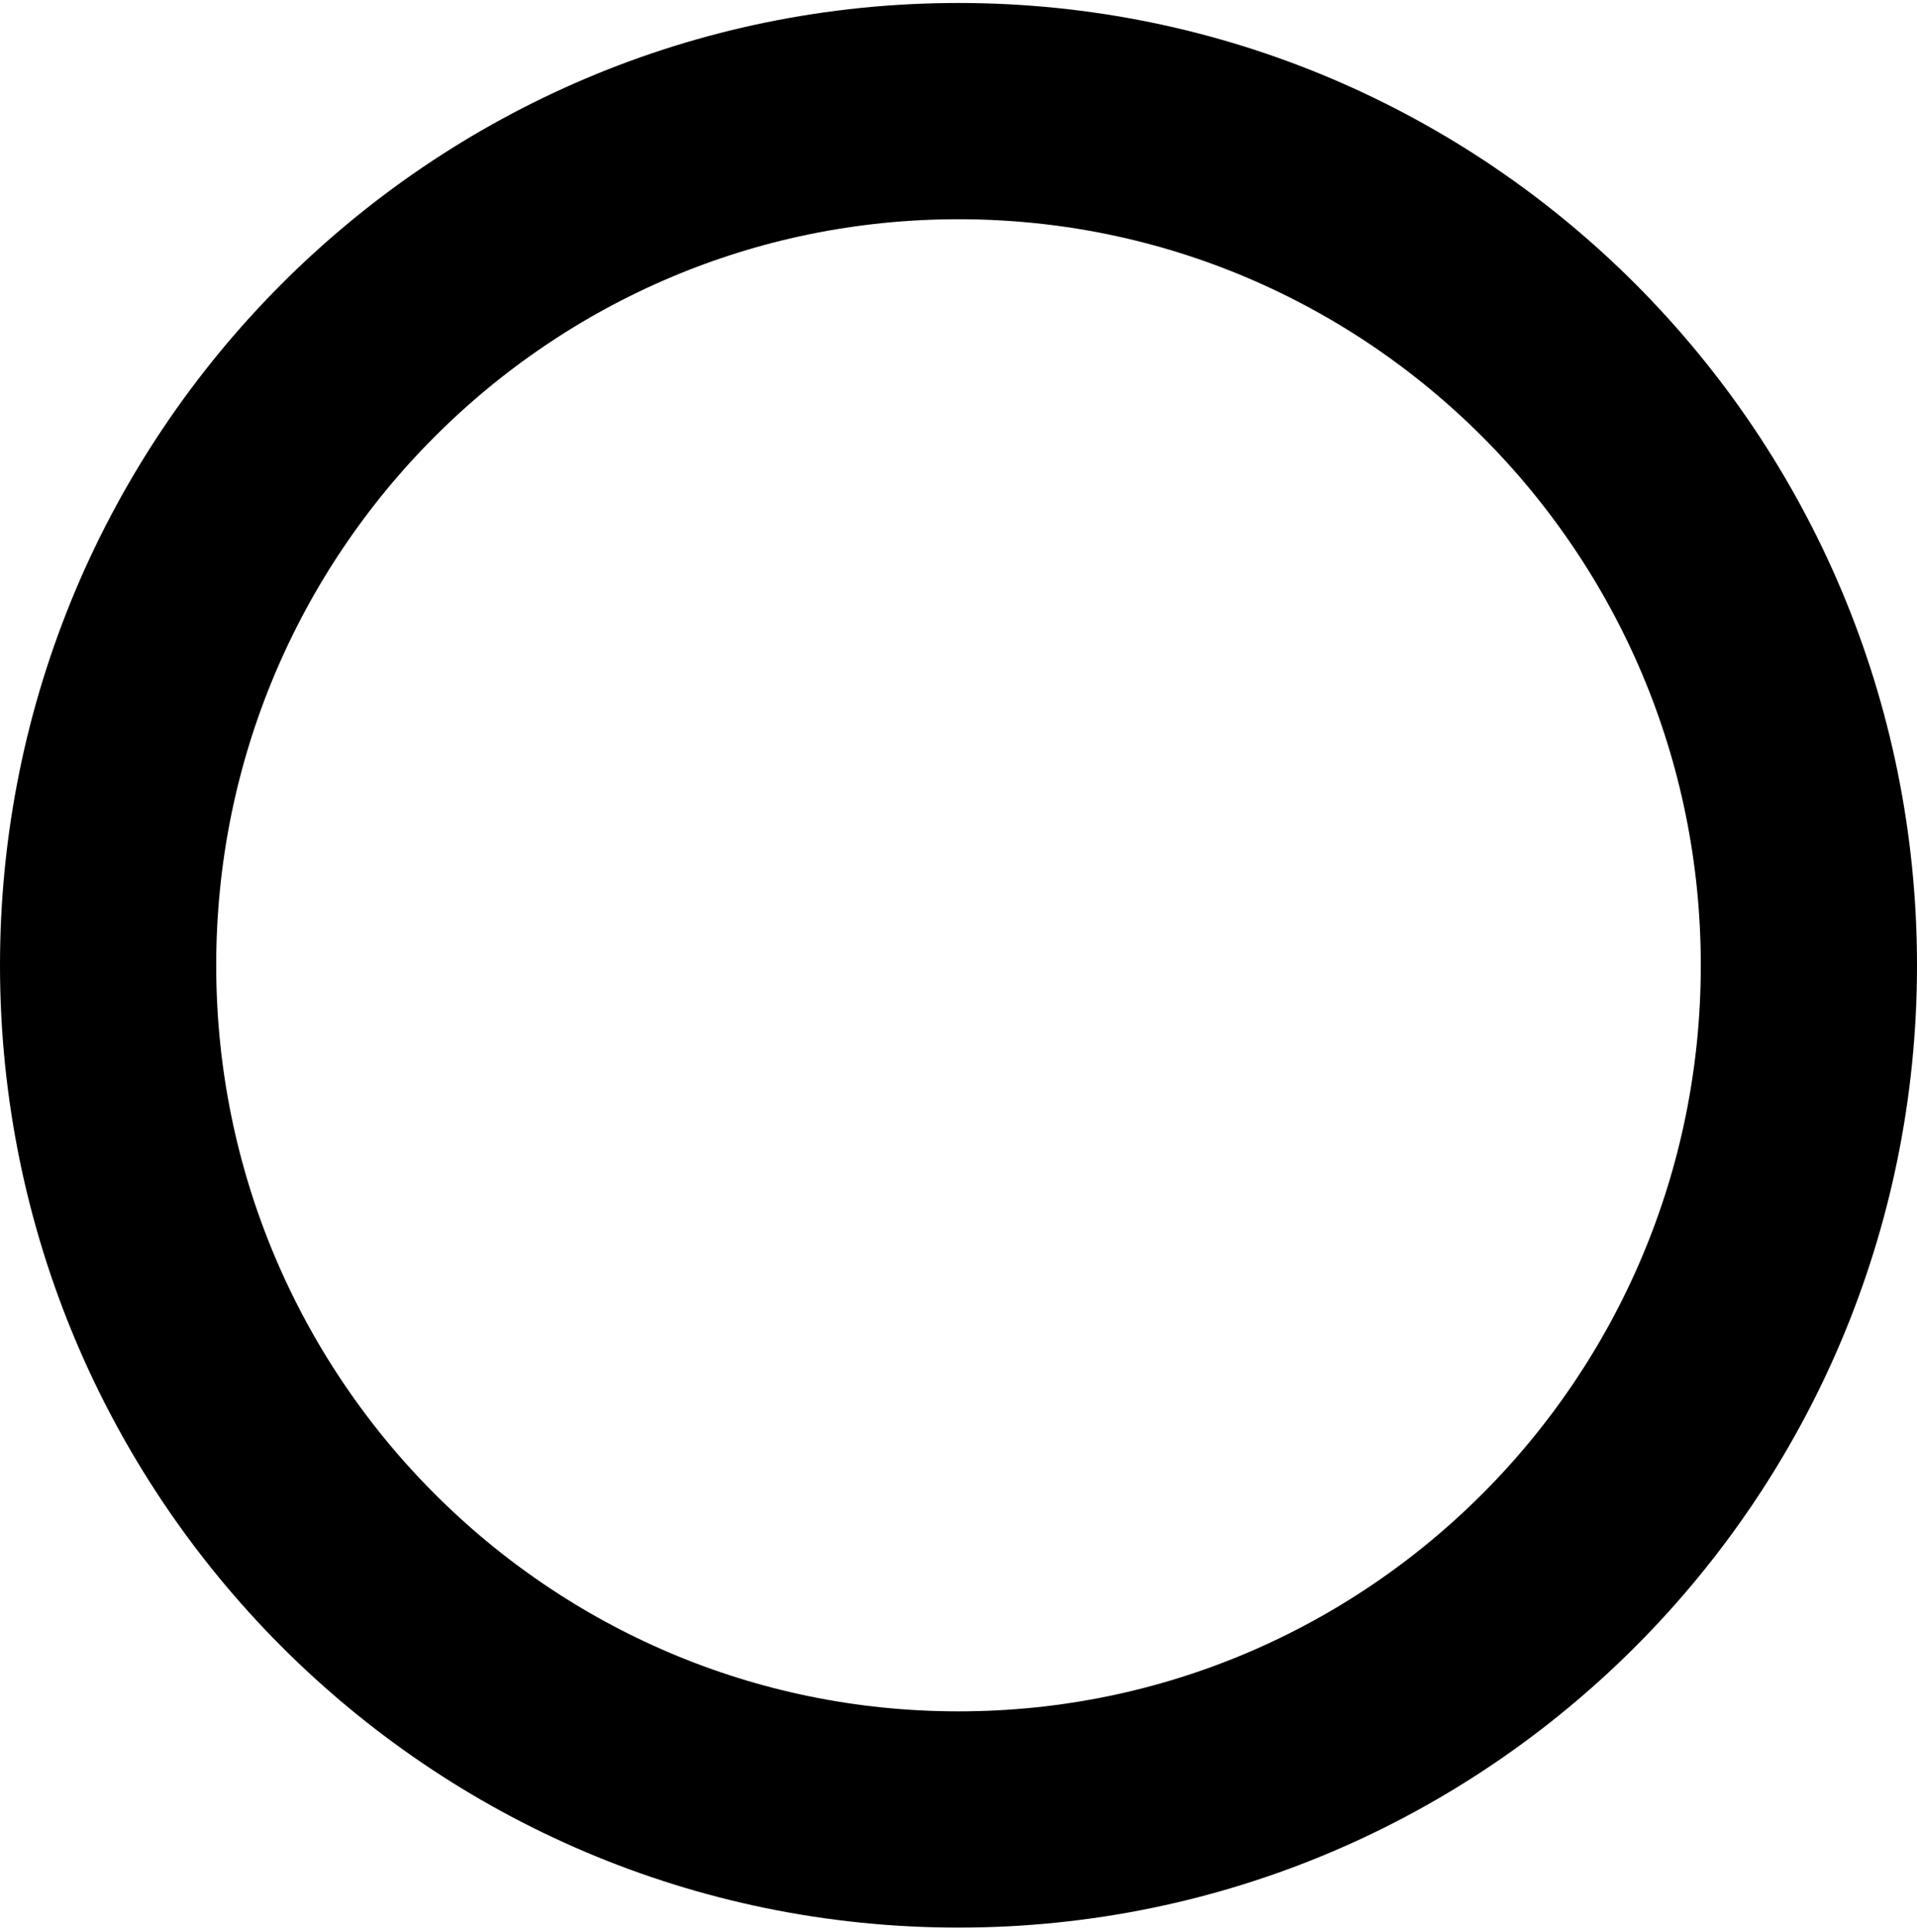 <?xml version="1.0" encoding="UTF-8"?> <svg xmlns="http://www.w3.org/2000/svg" width="266" height="268" viewBox="0 0 266 268" fill="none"> <path d="M251 133.913C251 199.412 198.117 252.413 133 252.413C67.883 252.413 15 199.412 15 133.913C15 68.414 67.883 15.413 133 15.413C198.117 15.413 251 68.414 251 133.913Z" stroke="black" stroke-width="30"></path> </svg> 